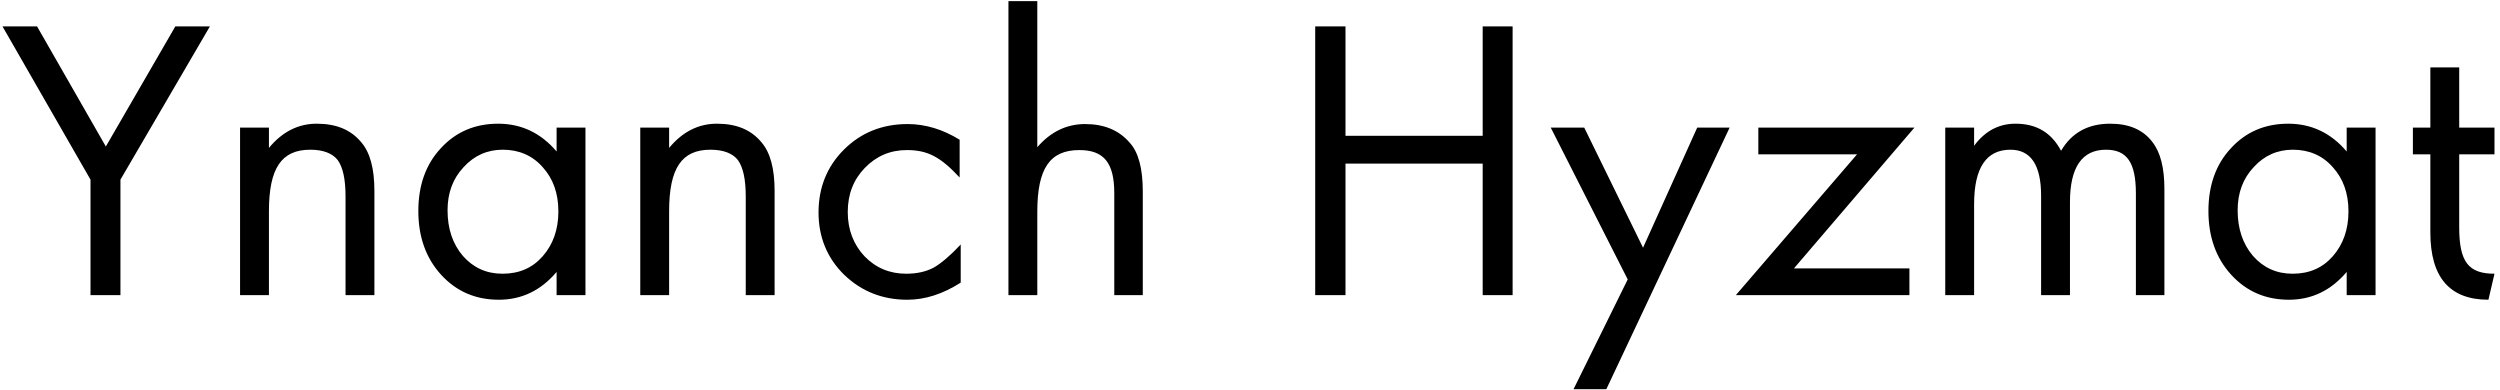 <svg width="449" height="70" viewBox="0 0 449 70" fill="none" xmlns="http://www.w3.org/2000/svg">
<path d="M21.632 53V32.264L37.696 4.744H31.488L19.008 26.312L6.656 4.744H0.448L16.256 32.264V53H21.632ZM48.3 53V37.96C48.3 30.216 50.539 26.888 55.724 26.888C58.028 26.888 59.691 27.528 60.651 28.744C61.611 30.088 62.059 32.264 62.059 35.272V53H67.243V34.312C67.243 30.28 66.475 27.4 64.876 25.544C63.02 23.304 60.395 22.216 56.876 22.216C53.547 22.216 50.667 23.688 48.3 26.568V22.92H43.115V53H48.3ZM99.965 27.208C97.149 23.88 93.629 22.216 89.469 22.216C85.309 22.216 81.853 23.688 79.165 26.632C76.477 29.512 75.133 33.288 75.133 37.896C75.133 42.504 76.477 46.344 79.229 49.352C81.981 52.36 85.437 53.832 89.597 53.832C93.693 53.832 97.149 52.168 99.965 48.84V53H105.149V22.92H99.965V27.208ZM80.381 37.768C80.381 34.632 81.341 32.072 83.261 30.024C85.181 27.912 87.549 26.888 90.301 26.888C93.181 26.888 95.613 27.912 97.469 30.024C99.325 32.072 100.285 34.696 100.285 37.96C100.285 41.224 99.325 43.912 97.469 46.024C95.613 48.136 93.245 49.16 90.237 49.16C87.357 49.16 84.989 48.072 83.133 45.96C81.277 43.784 80.381 41.032 80.381 37.768ZM120.175 53V37.96C120.175 30.216 122.415 26.888 127.599 26.888C129.903 26.888 131.567 27.528 132.527 28.744C133.487 30.088 133.935 32.264 133.935 35.272V53H139.119V34.312C139.119 30.28 138.351 27.4 136.751 25.544C134.895 23.304 132.271 22.216 128.751 22.216C125.423 22.216 122.543 23.688 120.175 26.568V22.92H114.991V53H120.175ZM172.352 25.096C169.344 23.24 166.208 22.28 163.008 22.28C158.464 22.28 154.624 23.816 151.552 26.888C148.544 29.896 147.008 33.672 147.008 38.152C147.008 42.568 148.544 46.344 151.616 49.352C154.752 52.36 158.528 53.832 162.944 53.832C166.144 53.832 169.344 52.808 172.544 50.76V43.912C170.688 45.896 169.024 47.304 167.68 48.072C166.336 48.776 164.736 49.16 162.752 49.16C159.808 49.16 157.312 48.136 155.264 46.024C153.28 43.912 152.256 41.224 152.256 38.088C152.256 34.888 153.28 32.264 155.328 30.152C157.376 28.04 159.872 26.952 162.88 26.952C166.656 26.952 168.96 28.232 172.352 31.88V25.096ZM186.3 53V38.024C186.3 30.28 188.54 26.952 193.852 26.952C198.268 26.952 200.124 29.256 200.124 34.696V53H205.244V34.376C205.244 30.28 204.476 27.336 202.876 25.608C200.956 23.368 198.268 22.28 194.876 22.28C191.548 22.28 188.668 23.688 186.3 26.44V0.2H181.116V53H186.3ZM236.21 4.744V53H241.65V29.384H266.29V53H271.666V4.744H266.29V24.392H241.65V4.744H236.21ZM288.498 69.896L310.642 22.92H304.818L295.09 44.488L284.53 22.92H278.514L292.338 50.184L282.61 69.896H288.498ZM315.796 22.92V27.72H333.524L311.764 53H342.932V48.2H322.196L343.828 22.92H315.796ZM354.55 53V36.68C354.55 30.152 356.726 26.888 361.078 26.888C364.726 26.888 366.582 29.64 366.582 35.144V53H371.766V36.296C371.766 30.024 373.942 26.888 378.229 26.888C382.006 26.888 383.606 29.192 383.606 34.76V53H388.726V33.928C388.726 30.152 388.022 27.336 386.55 25.48C384.886 23.304 382.39 22.216 378.998 22.216C375.03 22.216 372.086 23.816 370.166 27.08C368.438 23.816 365.75 22.216 361.974 22.216C358.966 22.216 356.47 23.56 354.55 26.184V22.92H349.366V53H354.55ZM421.465 27.208C418.649 23.88 415.129 22.216 410.969 22.216C406.809 22.216 403.353 23.688 400.665 26.632C397.977 29.512 396.633 33.288 396.633 37.896C396.633 42.504 397.977 46.344 400.729 49.352C403.481 52.36 406.937 53.832 411.097 53.832C415.193 53.832 418.649 52.168 421.465 48.84V53H426.649V22.92H421.465V27.208ZM401.881 37.768C401.881 34.632 402.841 32.072 404.761 30.024C406.681 27.912 409.049 26.888 411.801 26.888C414.681 26.888 417.113 27.912 418.969 30.024C420.825 32.072 421.785 34.696 421.785 37.96C421.785 41.224 420.825 43.912 418.969 46.024C417.113 48.136 414.745 49.16 411.737 49.16C408.857 49.16 406.489 48.072 404.633 45.96C402.777 43.784 401.881 41.032 401.881 37.768ZM448.01 22.92H441.675V12.104H436.491V22.92H433.355V27.72H436.491V41.736C436.491 49.8 439.947 53.832 446.923 53.832L448.01 49.16C443.339 49.16 441.675 47.048 441.675 40.84V27.72H448.01V22.92Z" fill="black"/>
</svg>

